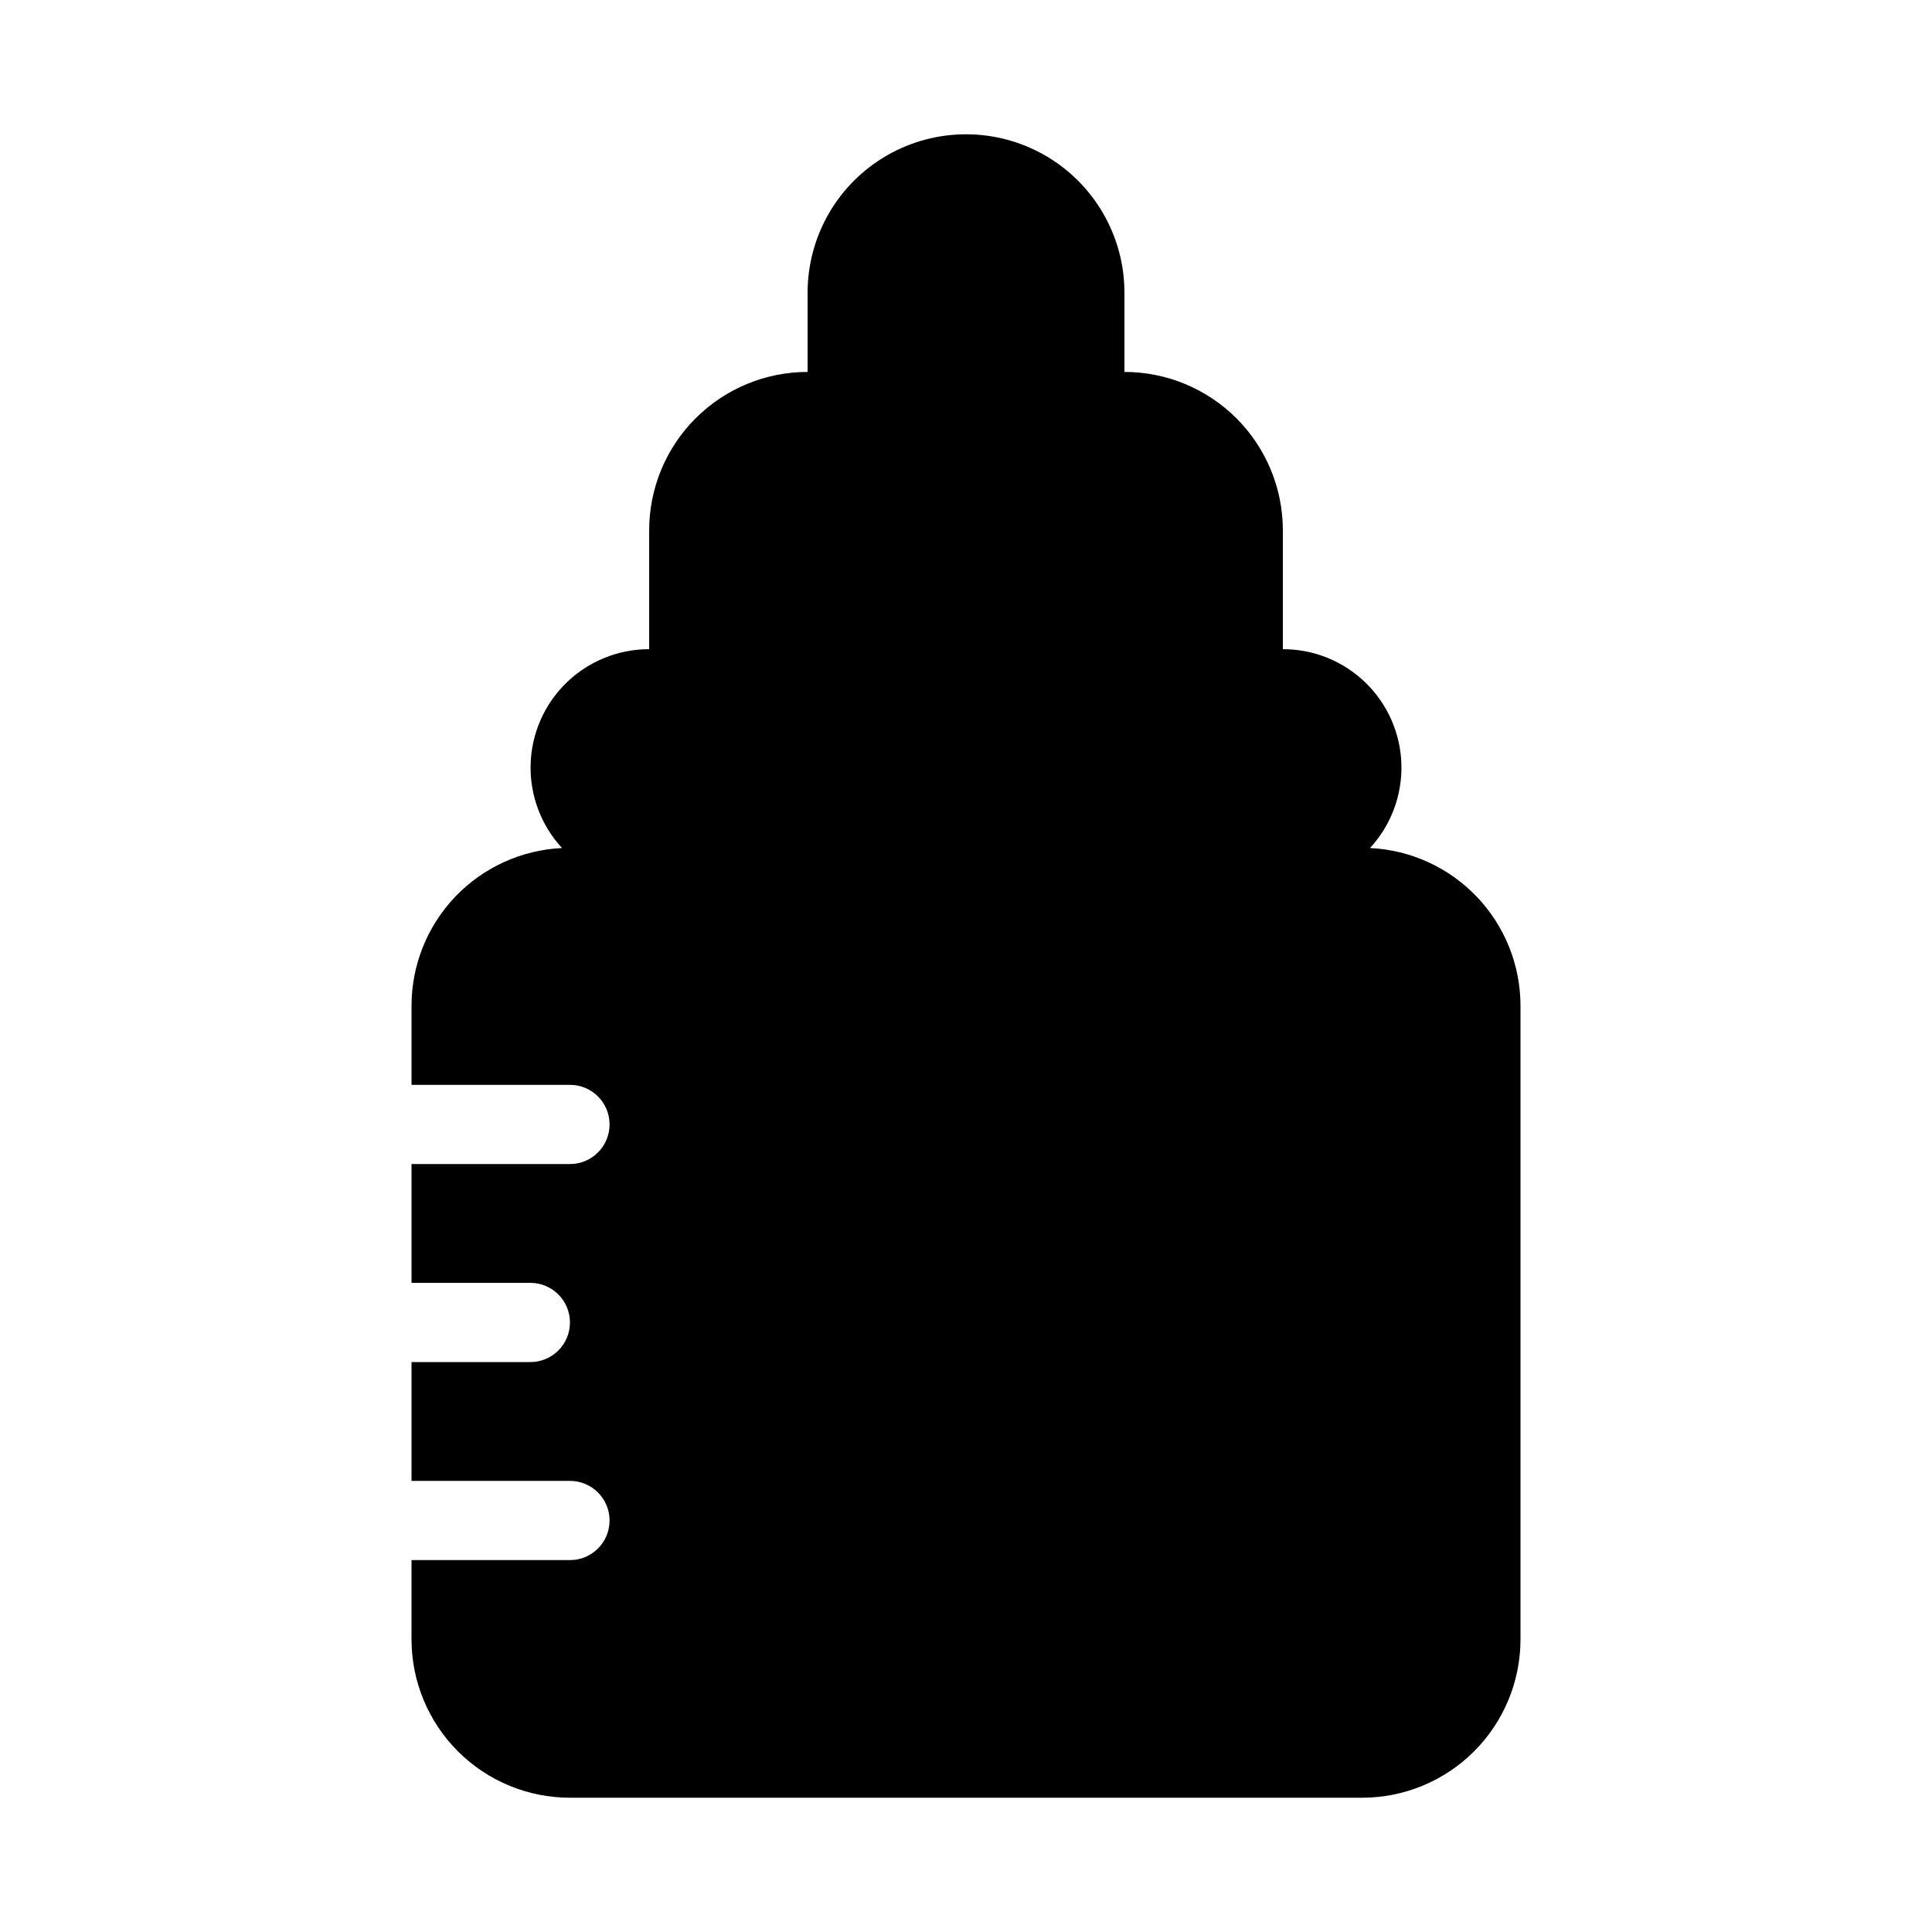 <?xml version="1.0" encoding="UTF-8"?>
<!-- Uploaded to: SVG Repo, www.svgrepo.com, Generator: SVG Repo Mixer Tools -->
<svg fill="#000000" width="800px" height="800px" version="1.1" viewBox="144 144 512 512" xmlns="http://www.w3.org/2000/svg">
 <path d="m295.04 557.44h-41.984v20.992c0 11.137 4.422 21.816 12.297 29.688 7.871 7.875 18.551 12.297 29.688 12.297h209.92c11.137 0 21.816-4.422 29.688-12.297 7.875-7.871 12.297-18.551 12.297-29.688v-167.93c-0.012-10.754-4.16-21.086-11.586-28.863-7.426-7.773-17.559-12.395-28.297-12.902 5.555-6.012 8.543-13.957 8.324-22.145-0.215-8.184-3.625-15.957-9.492-21.668-5.871-5.707-13.738-8.898-21.926-8.887v-31.488c0-11.137-4.422-21.816-12.297-29.688-7.871-7.875-18.551-12.297-29.684-12.297v-20.992c0-15-8.004-28.859-20.992-36.359-12.992-7.5-28.996-7.5-41.984 0-12.992 7.5-20.992 21.359-20.992 36.359v20.992c-11.137 0-21.816 4.422-29.688 12.297-7.875 7.871-12.297 18.551-12.297 29.688v31.488c-8.188-0.012-16.055 3.18-21.926 8.887-5.867 5.711-9.273 13.484-9.492 21.668-0.219 8.188 2.769 16.133 8.324 22.145-10.738 0.508-20.871 5.129-28.297 12.902-7.426 7.777-11.574 18.109-11.586 28.863v20.992h41.984c5.797 0 10.496 4.699 10.496 10.496s-4.699 10.496-10.496 10.496h-41.984v31.488h31.488v-0.004c5.797 0 10.496 4.699 10.496 10.496 0 5.797-4.699 10.496-10.496 10.496h-31.488v31.488h41.984c5.797 0 10.496 4.699 10.496 10.496s-4.699 10.496-10.496 10.496z"/>
</svg>